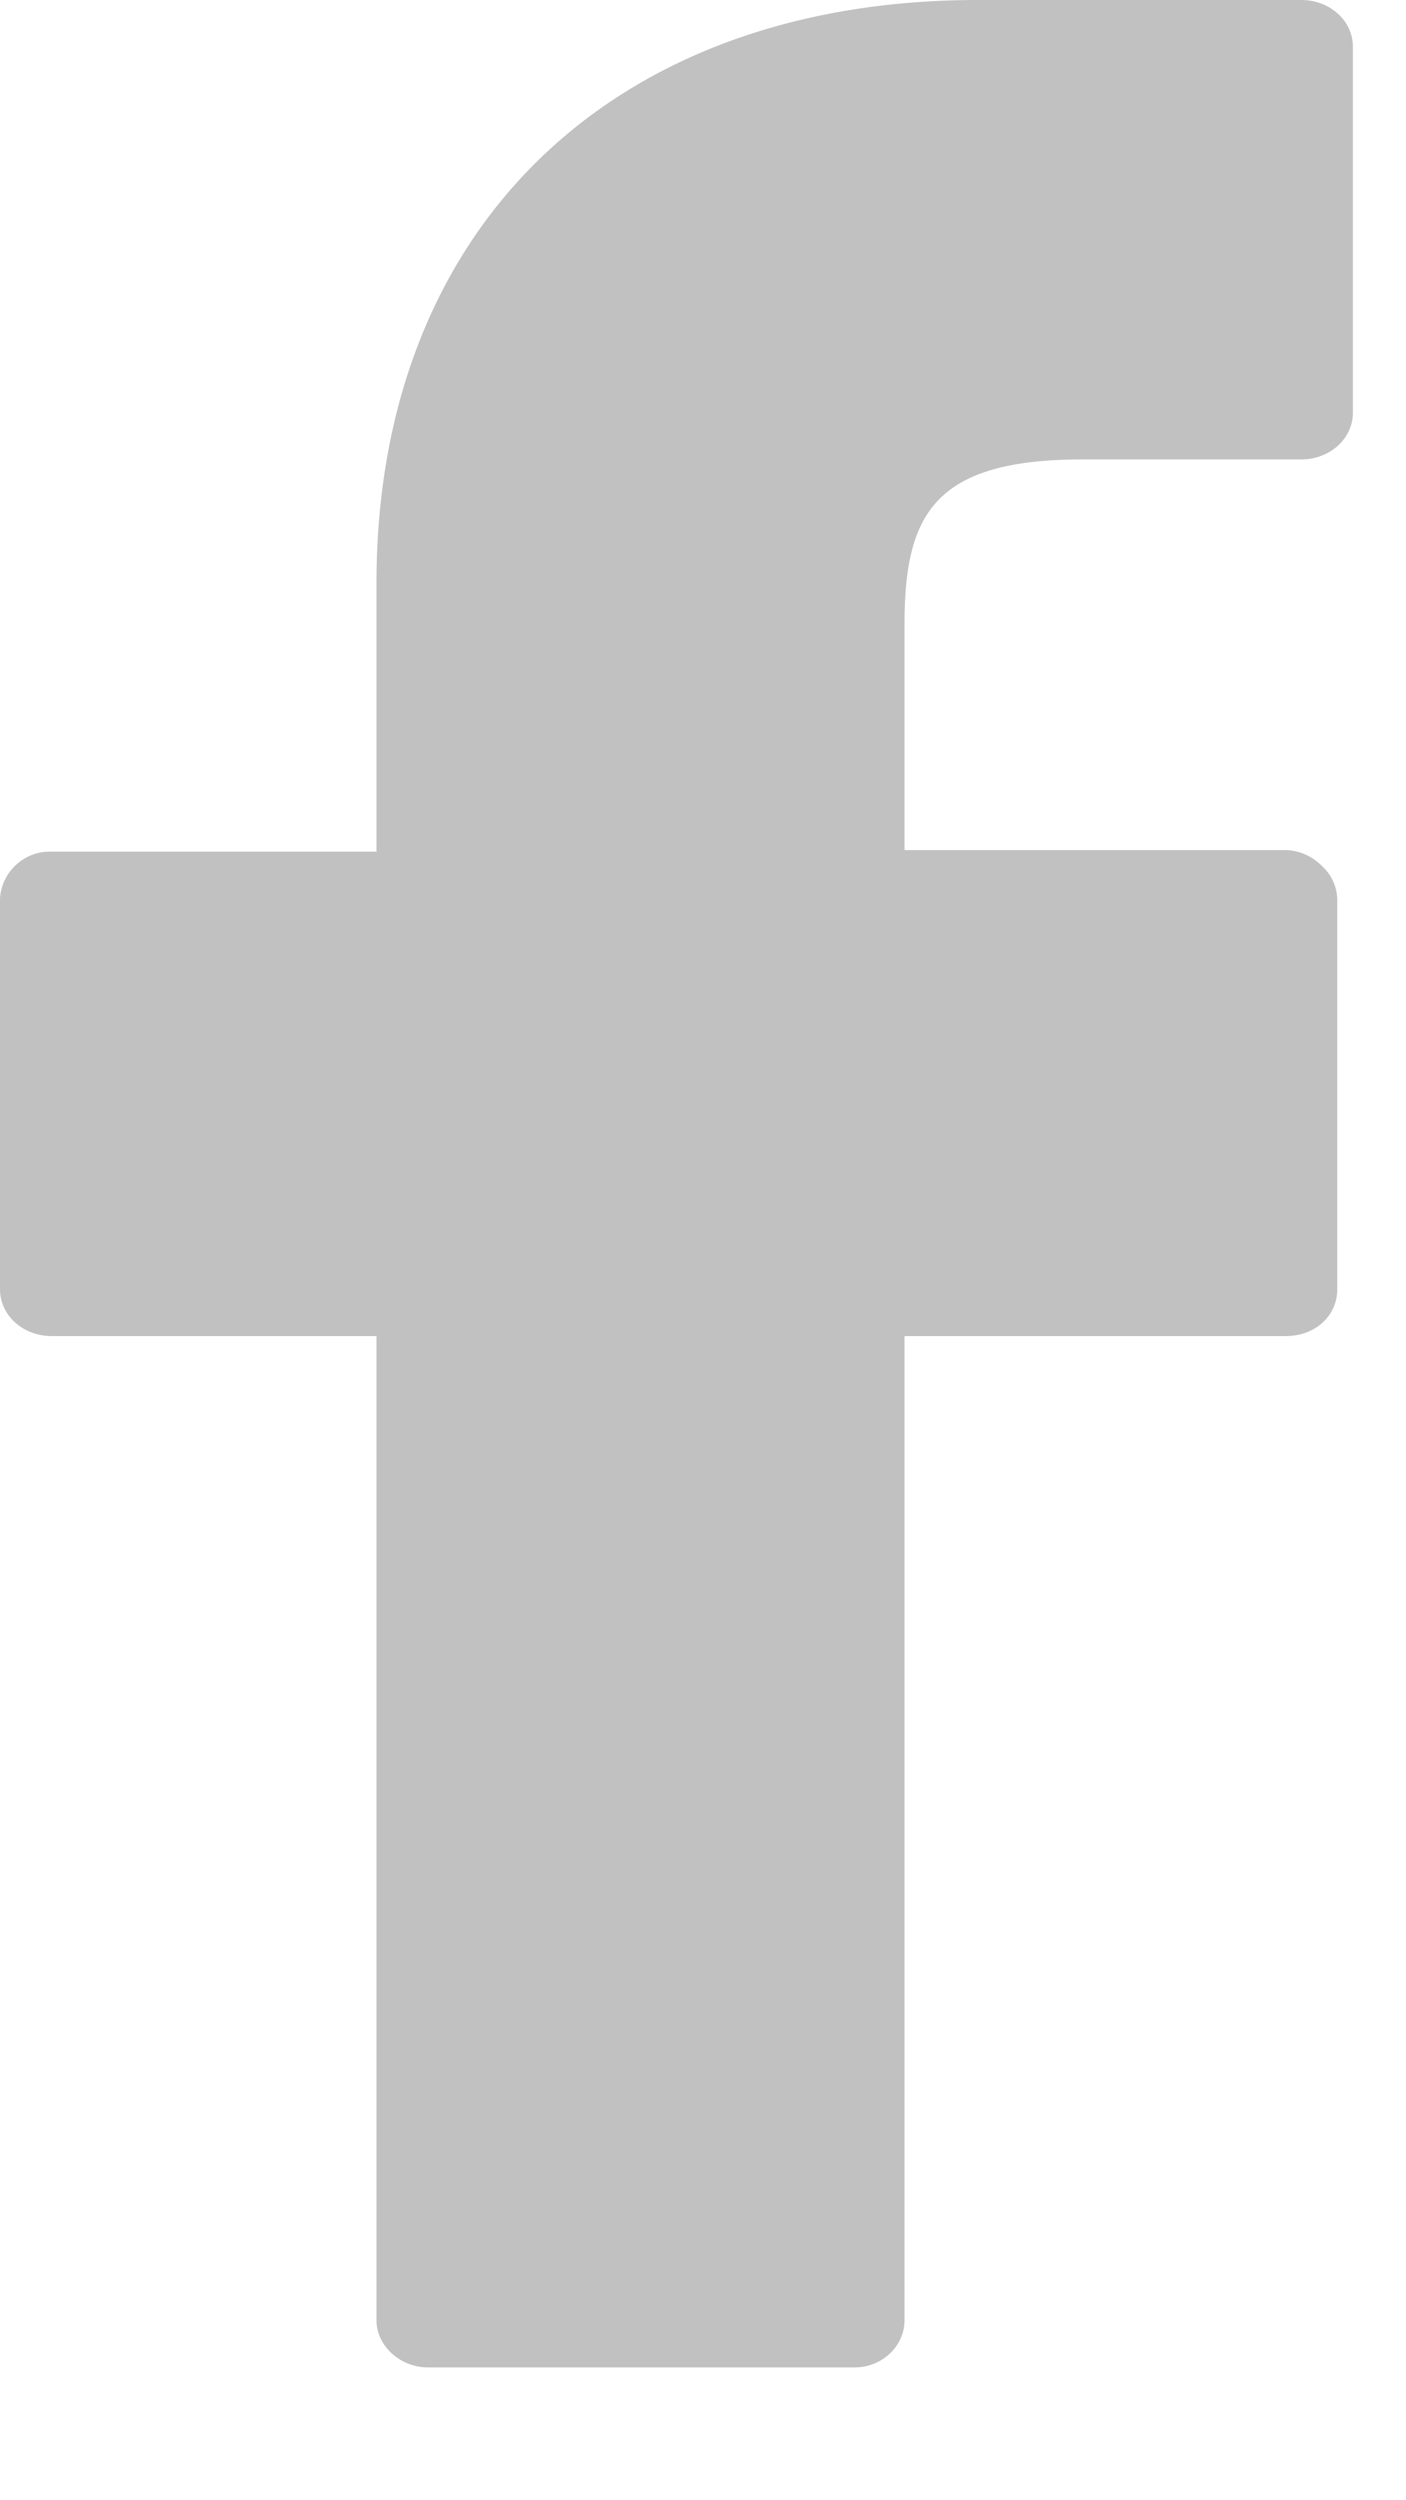 <svg xmlns="http://www.w3.org/2000/svg" xmlns:xlink="http://www.w3.org/1999/xlink" width="9" height="16" viewBox="0 0 9 16"><defs><path id="hxa7a" d="M960.33 54h-2.07c-2.34 0-3.85 1.46-3.85 3.73v1.72h-2.08a.32.32 0 0 0-.33.3v2.5c0 .17.15.3.33.3h2.08v6.3c0 .16.15.3.33.3h2.73c.18 0 .32-.14.32-.3v-6.3h2.44c.19 0 .33-.13.33-.3v-2.5a.3.3 0 0 0-.1-.21.34.34 0 0 0-.22-.1h-2.45V58c0-.7.18-1.06 1.14-1.06h1.4c.18 0 .33-.13.33-.3V54.3c0-.17-.15-.3-.33-.3z"/></defs><g><g opacity=".6" transform="translate(-952 -54)"><use fill="#979797" xlink:href="#hxa7a"/></g></g></svg>